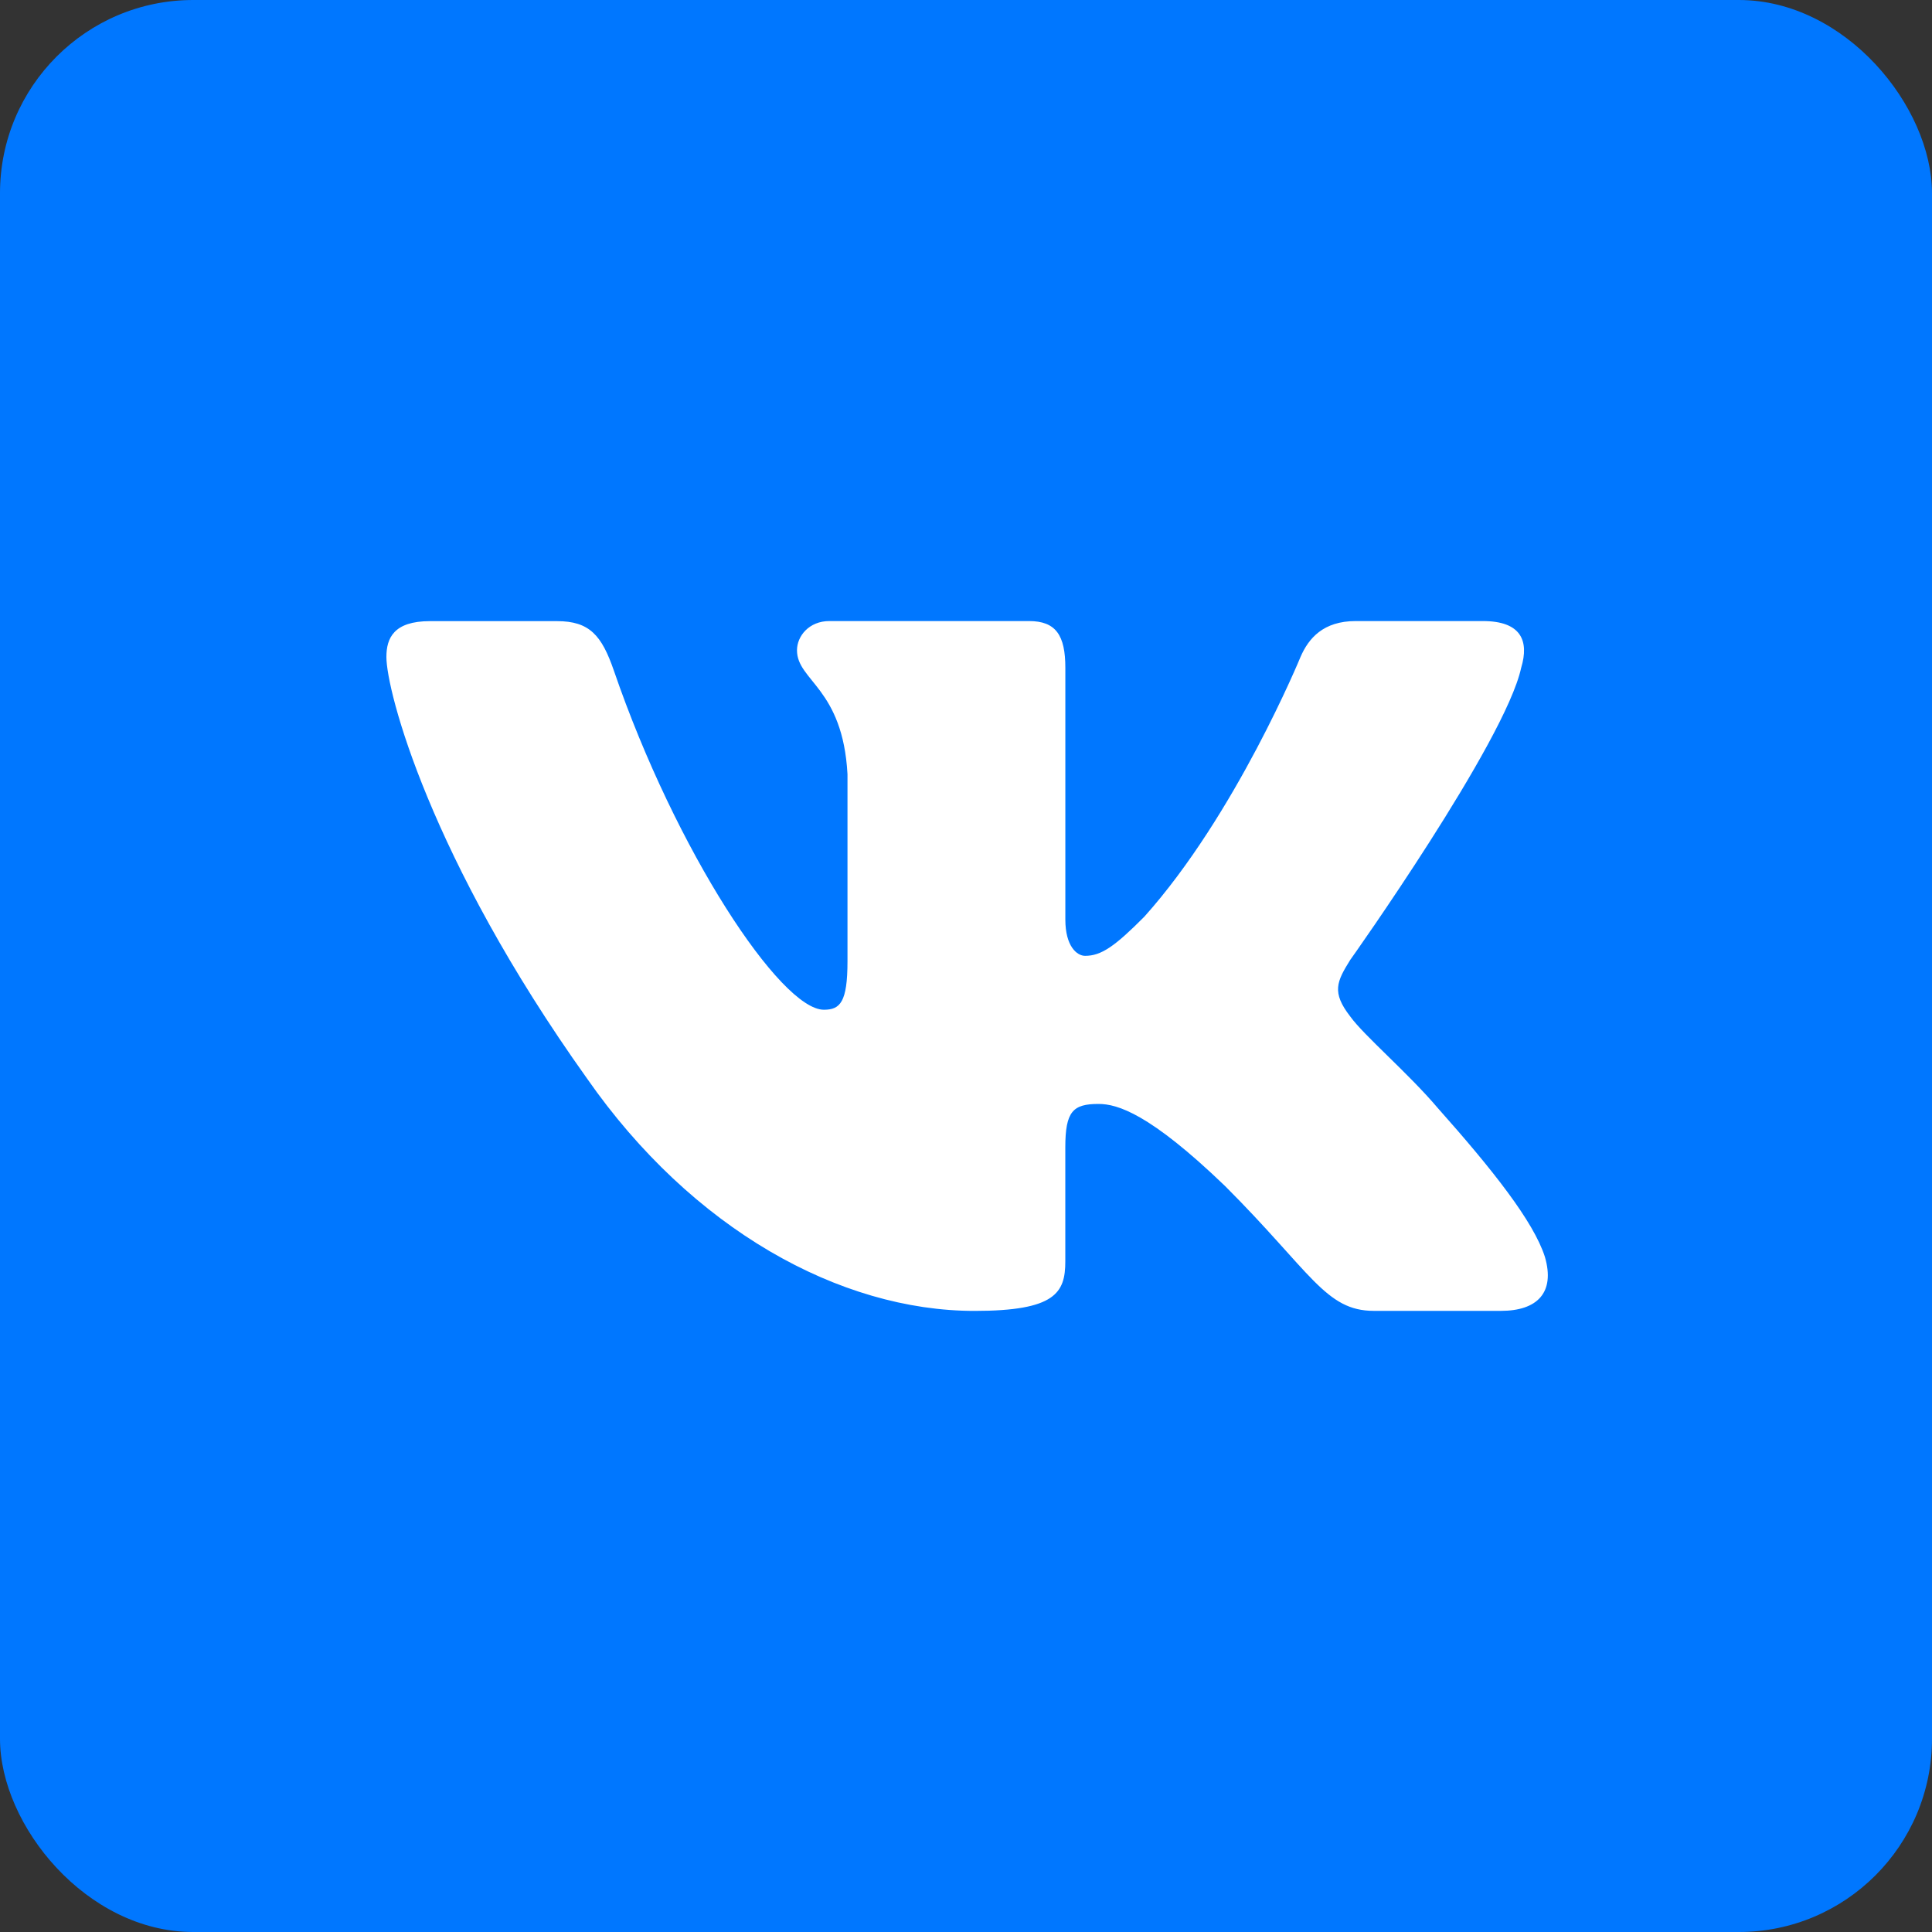 <?xml version="1.0" encoding="UTF-8"?> <svg xmlns="http://www.w3.org/2000/svg" width="50" height="50" viewBox="0 0 50 50" fill="none"><rect x="0" y="0" width="50" height="50" fill="#333333" stroke="none"/> <rect width="50" height="50" rx="5" fill="#0077FF"></rect> <path d="M39.368 17.282C39.578 16.585 39.368 16.073 38.376 16.073H35.086C34.249 16.073 33.867 16.516 33.657 17.002C33.657 17.002 31.984 21.08 29.614 23.725C28.849 24.494 28.5 24.737 28.082 24.737C27.874 24.737 27.571 24.494 27.571 23.797V17.282C27.571 16.445 27.329 16.073 26.632 16.073H21.463C20.941 16.073 20.626 16.46 20.626 16.829C20.626 17.621 21.811 17.804 21.933 20.036V24.878C21.933 25.939 21.742 26.132 21.322 26.132C20.207 26.132 17.495 22.039 15.886 17.353C15.572 16.442 15.256 16.075 14.416 16.075H11.128C10.188 16.075 10 16.517 10 17.003C10 17.876 11.114 22.196 15.191 27.91C17.91 31.811 21.736 33.926 25.222 33.926C27.311 33.926 27.57 33.457 27.57 32.647V29.698C27.57 28.759 27.769 28.57 28.43 28.57C28.916 28.57 29.753 28.816 31.705 30.695C33.934 32.924 34.303 33.925 35.556 33.925H38.843C39.782 33.925 40.252 33.455 39.982 32.528C39.687 31.606 38.621 30.263 37.209 28.675C36.441 27.769 35.293 26.794 34.944 26.306C34.456 25.678 34.597 25.4 34.944 24.842C34.945 24.844 38.952 19.201 39.368 17.282Z" fill="white"></path> </svg> 
